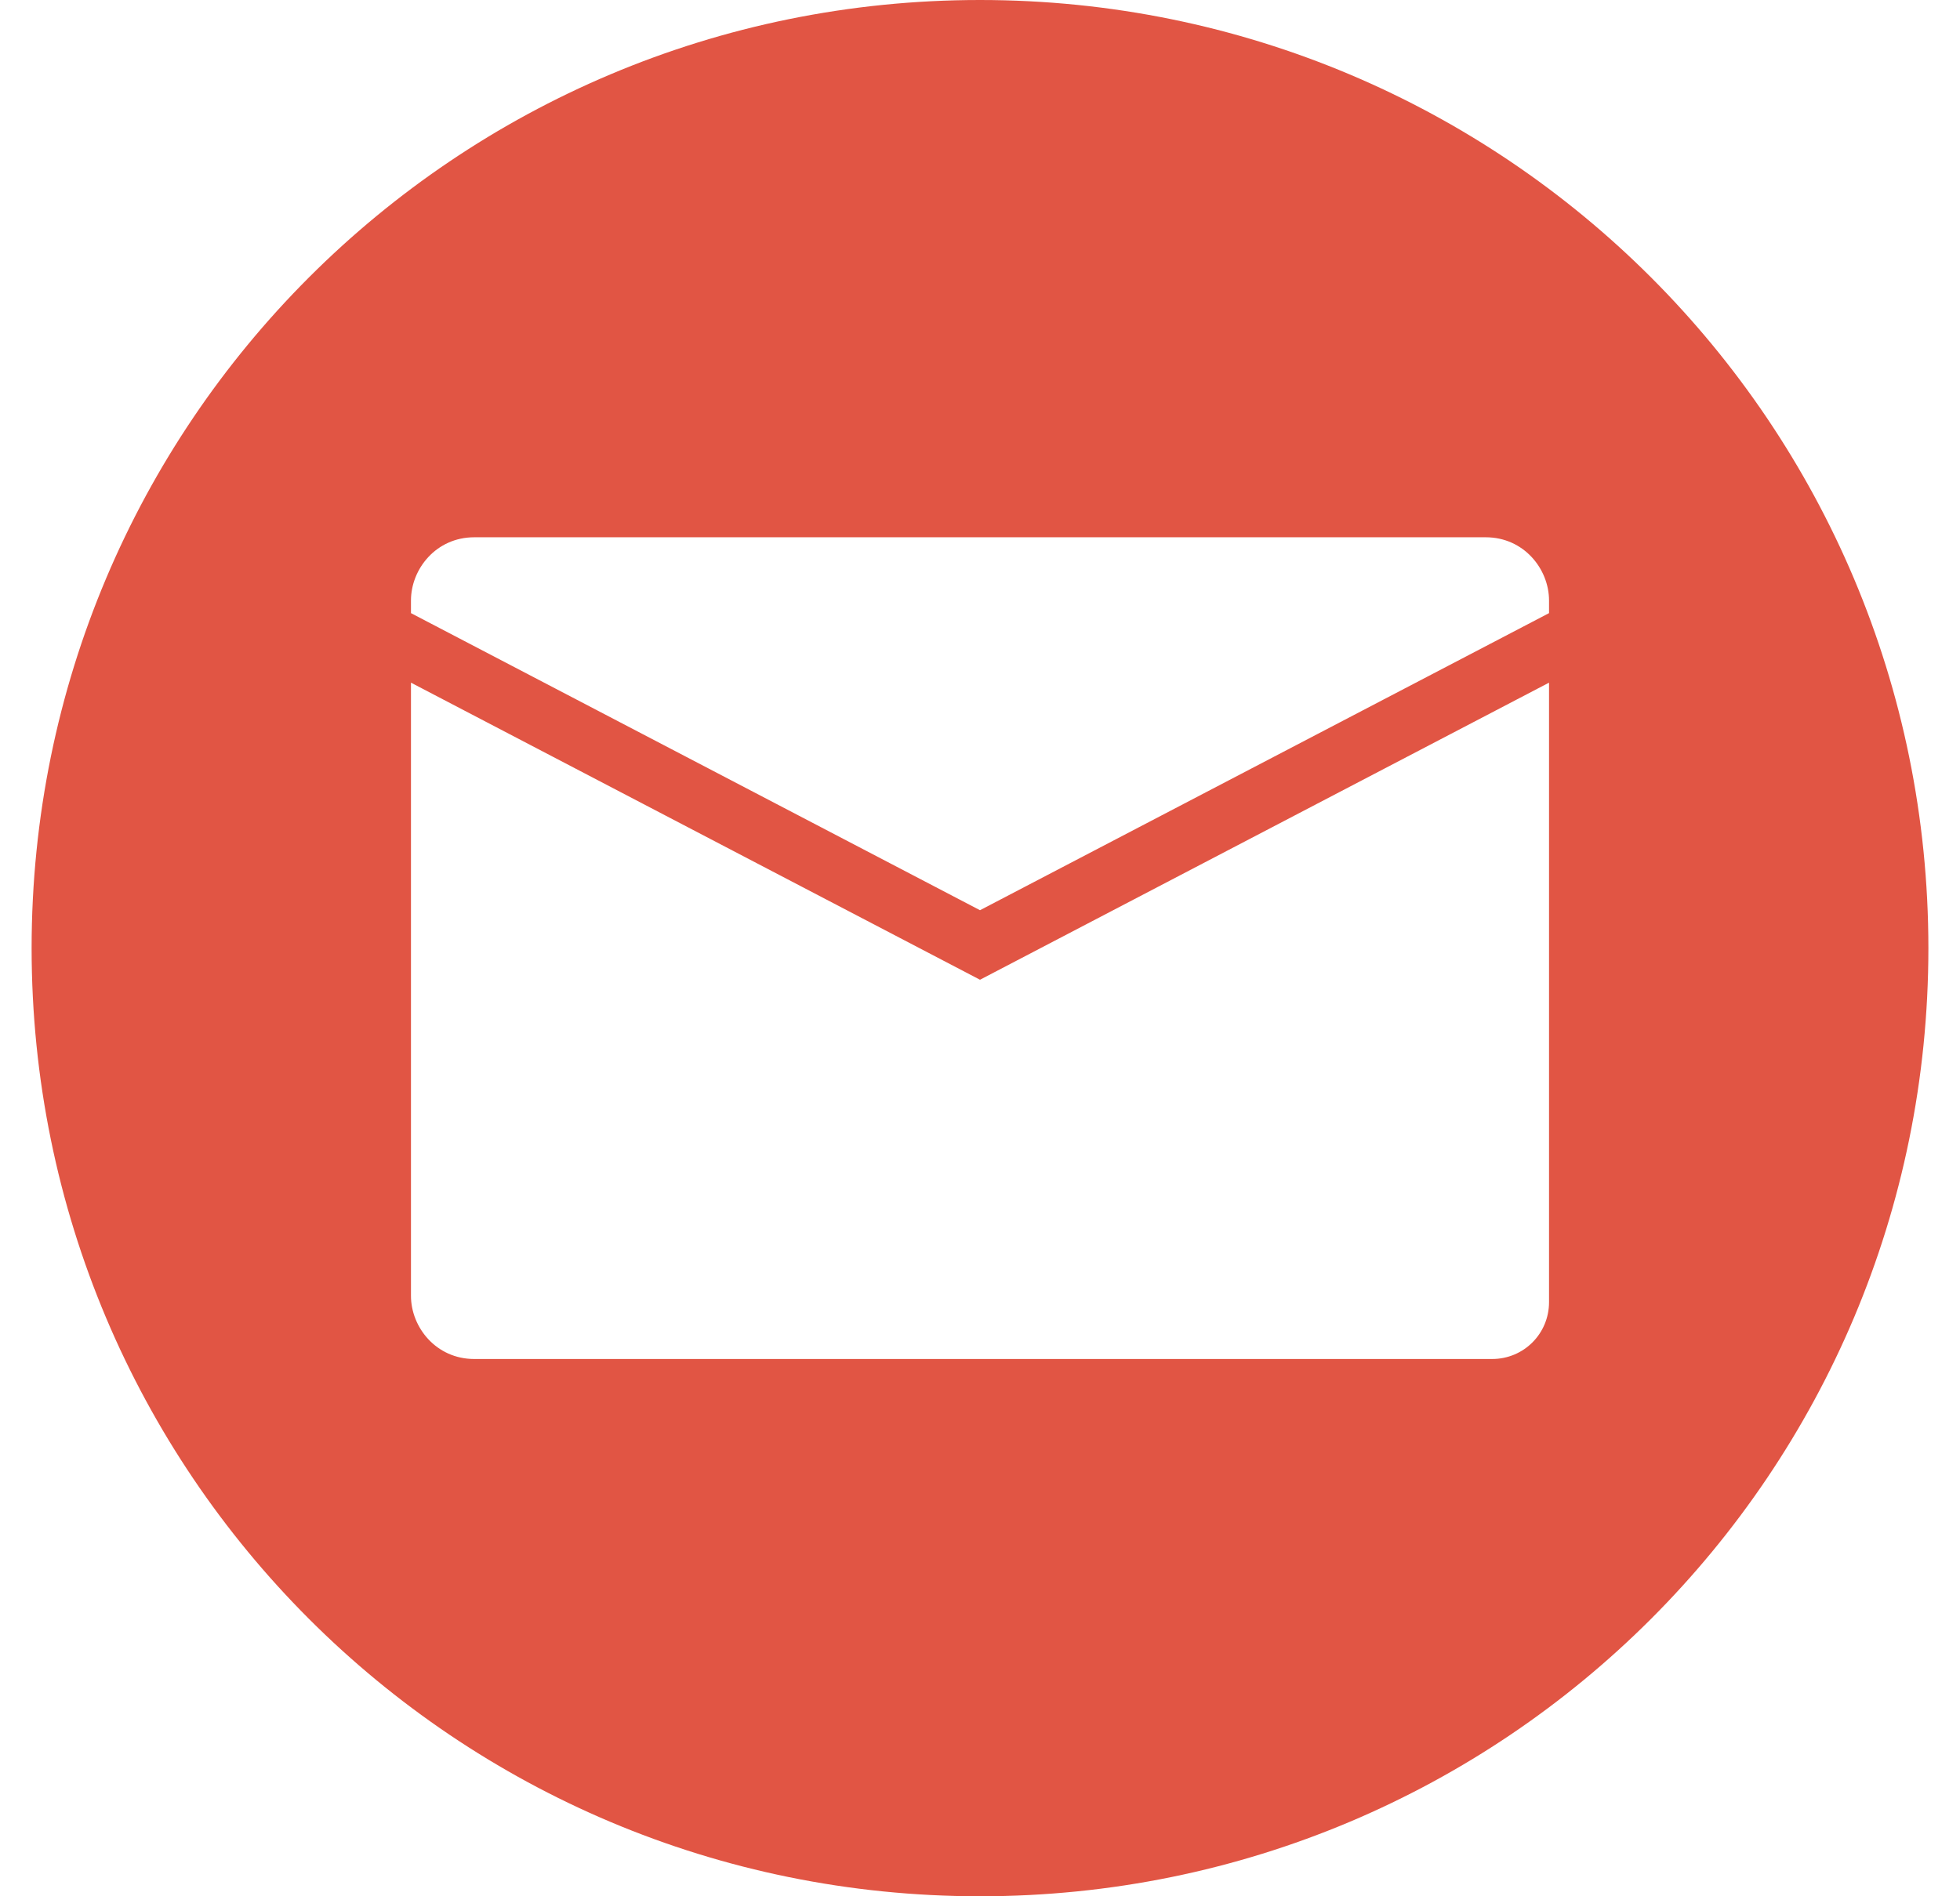 <svg width="31" height="30" viewBox="0 0 31 30" fill="none" xmlns="http://www.w3.org/2000/svg">
<path d="M15.5 0C7.2 0 0.5 6.7 0.5 15C0.5 23.3 7.2 30 15.5 30C23.8 30 30.5 23.3 30.5 15C30.5 6.7 23.8 0 15.5 0ZM24.5 20.6C24.5 21.1 24.1 21.5 23.6 21.5H7.5C6.9 21.5 6.5 21 6.5 20.5V10.8L15.5 15.5L24.5 10.8V20.6ZM24.5 9.7L15.5 14.4L6.5 9.7V9.5C6.5 9 6.9 8.5 7.5 8.5H23.5C24.1 8.5 24.5 9 24.5 9.5V9.7Z" fill="#E15544"/>
</svg>
